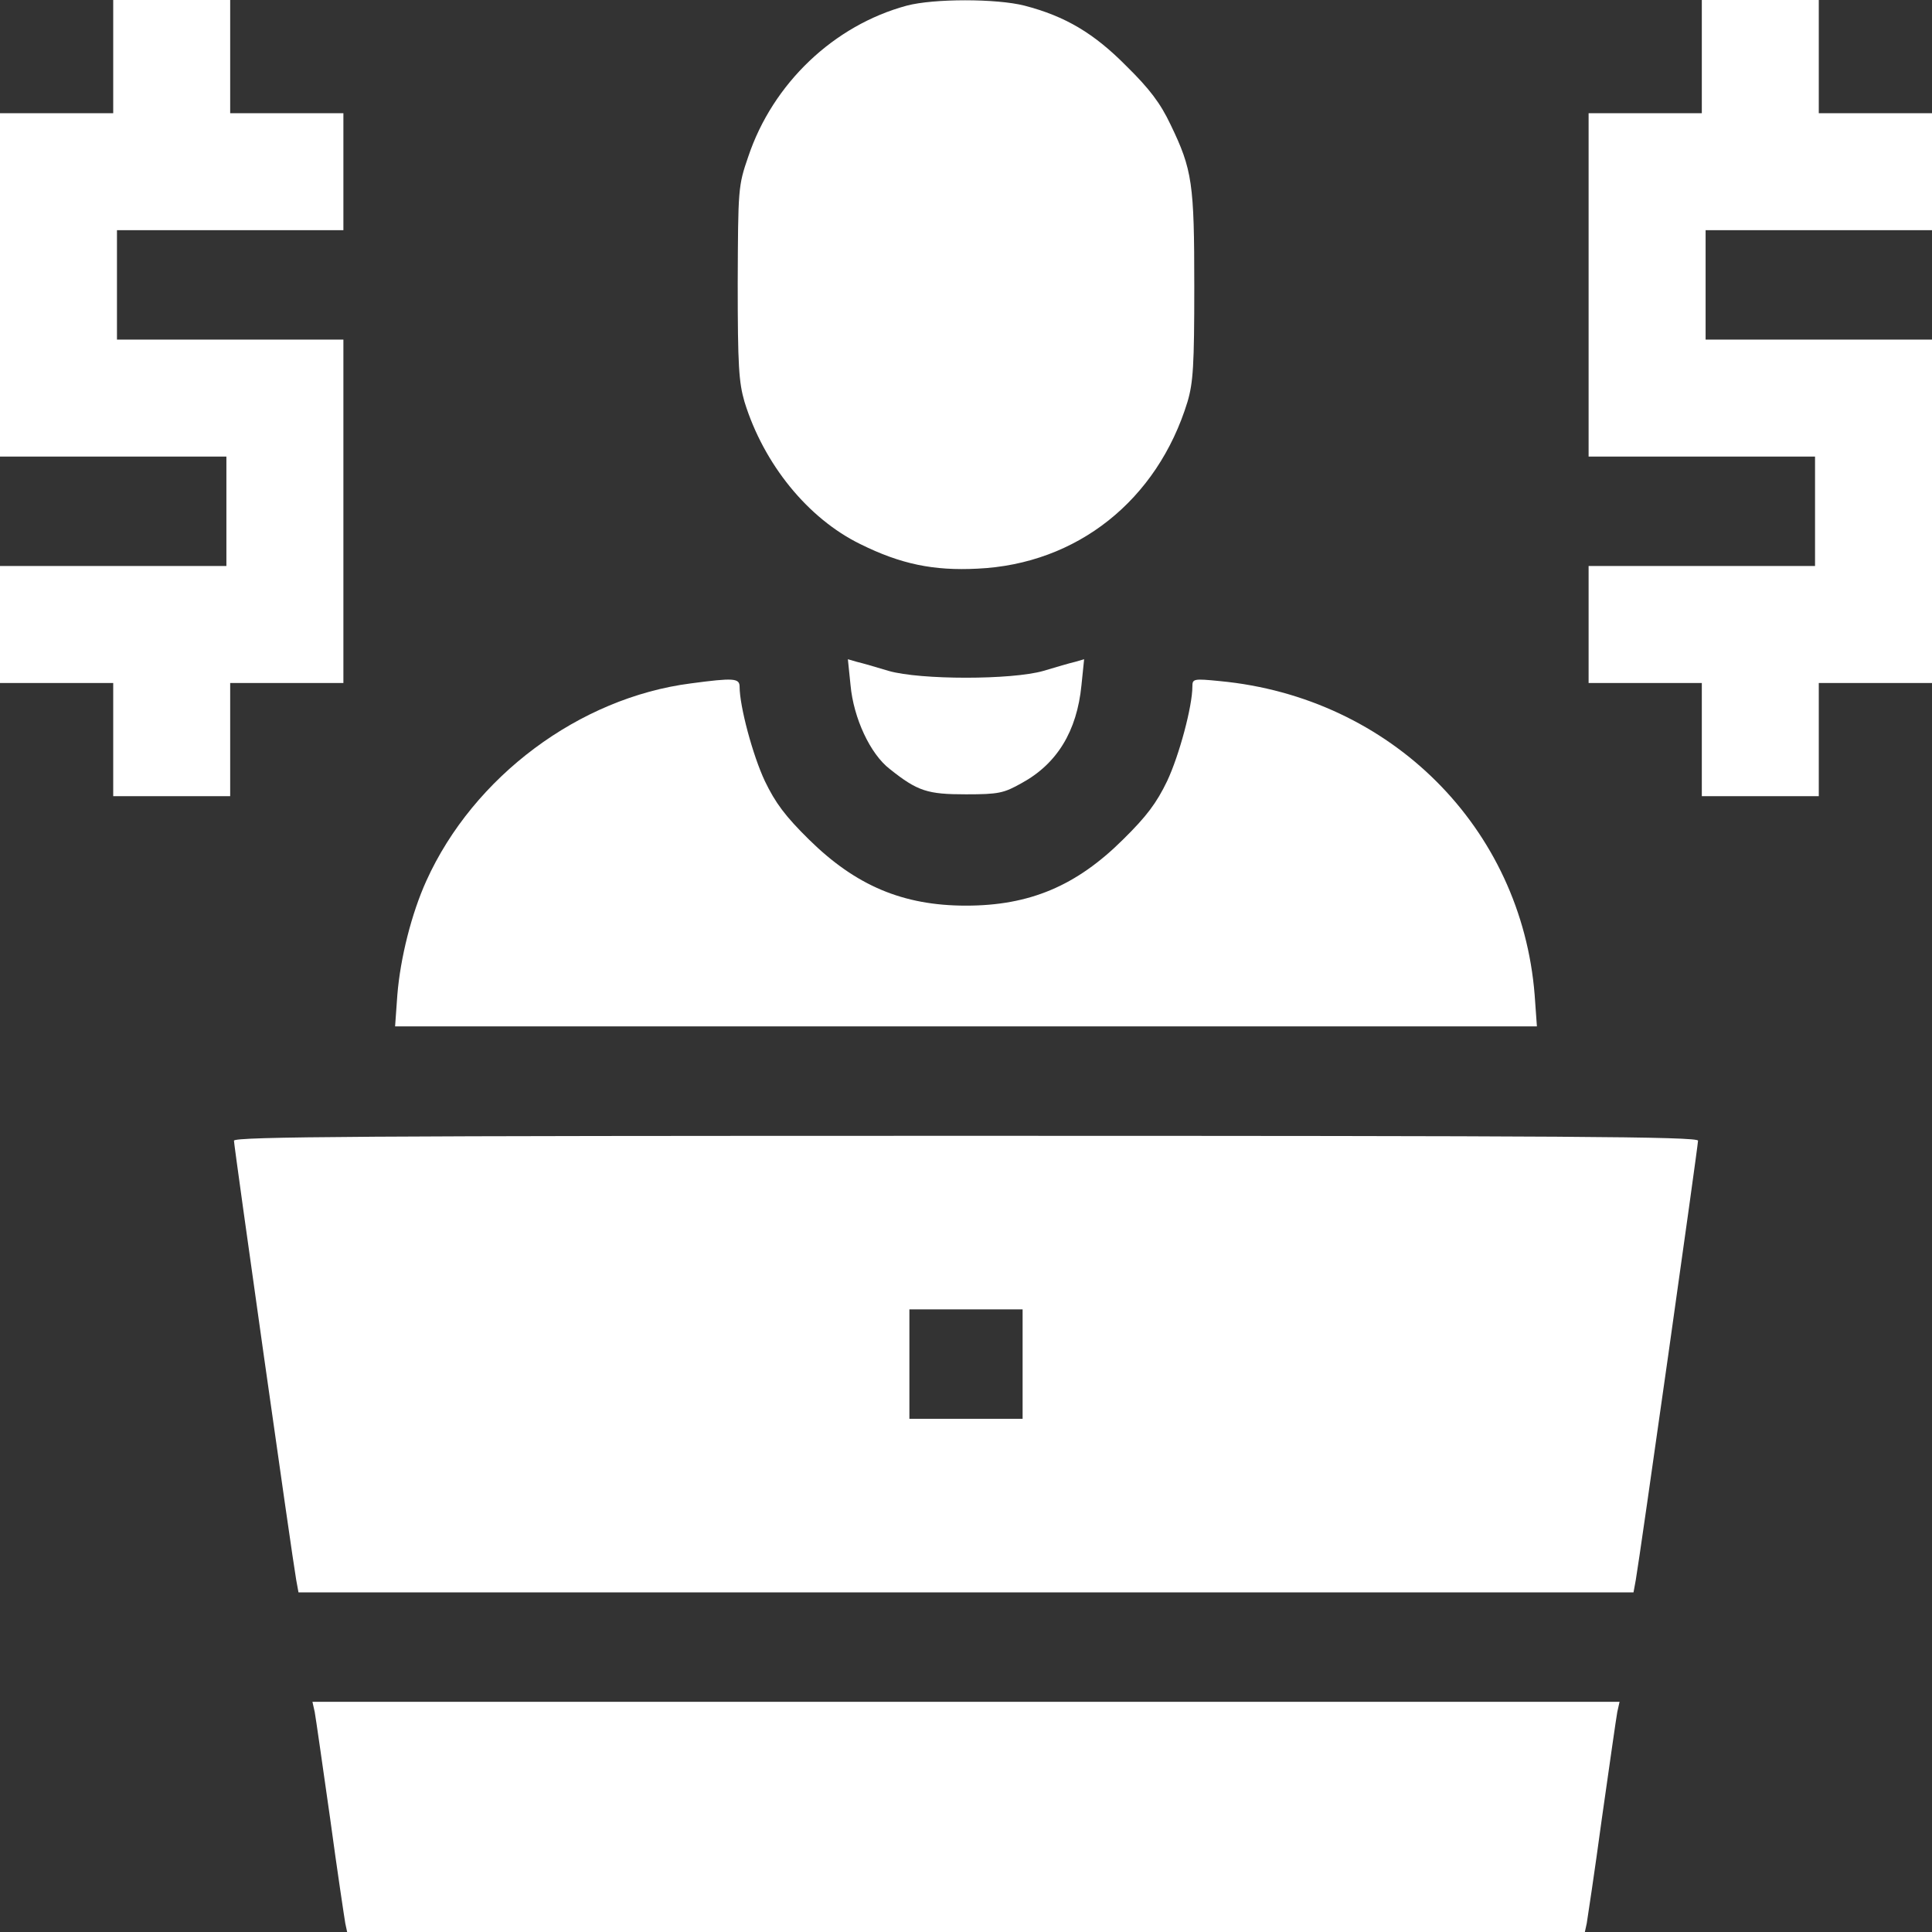 <svg width="50" height="50" viewBox="0 0 50 50" fill="none" xmlns="http://www.w3.org/2000/svg">
<rect x="0" y="0" width="50" height="50" fill="#333333" stroke="none"/>
<g clip-path="url(#clip0_73_210)">
<path d="M2.93 1.465V2.93H1.465H0V7.373V11.816H2.93H5.859V13.232V14.648H2.93H0V16.162V17.676H1.465H2.93V19.141V20.605H4.443H5.957V19.141V17.676H7.422H8.887V13.232V8.789H5.957H3.027V7.373V5.957H5.957H8.887V4.443V2.93H7.422H5.957V1.465V0H4.443H2.93V1.465Z" fill="white"/>
<path d="M23.467 0.146C21.582 0.654 20 2.158 19.365 4.053C19.102 4.814 19.102 4.883 19.092 7.324C19.092 9.473 19.121 9.893 19.268 10.4C19.766 12.012 20.908 13.418 22.266 14.082C23.311 14.6 24.16 14.775 25.293 14.717C27.871 14.6 29.951 12.949 30.732 10.4C30.879 9.902 30.908 9.463 30.908 7.422C30.908 4.746 30.859 4.394 30.293 3.223C30.029 2.666 29.746 2.295 29.15 1.709C28.311 0.859 27.568 0.42 26.514 0.146C25.791 -0.039 24.16 -0.039 23.467 0.146Z" fill="white"/>
<path d="M44.043 1.465V2.93H42.578H41.113V7.373V11.816H44.043H46.973V13.232V14.648H44.043H41.113V16.162V17.676H42.578H44.043V19.141V20.605H45.557H47.07V19.141V17.676H48.535H50V13.232V8.789H47.07H44.141V7.373V5.957H47.07H50V4.443V2.93H48.535H47.07V1.465V0H45.557H44.043V1.465Z" fill="white"/>
<path d="M22.012 17.734C22.09 18.584 22.52 19.512 23.027 19.902C23.75 20.479 24.004 20.557 25 20.557C25.85 20.557 25.977 20.527 26.445 20.264C27.354 19.766 27.871 18.926 27.988 17.734L28.057 17.061L27.822 17.129C27.695 17.158 27.324 17.266 27.002 17.363C26.182 17.598 23.818 17.598 22.998 17.363C22.676 17.266 22.305 17.158 22.178 17.129L21.943 17.061L22.012 17.734Z" fill="white"/>
<path d="M17.881 17.686C14.99 18.057 12.256 20.098 11.035 22.793C10.654 23.633 10.361 24.785 10.283 25.752L10.225 26.562H25H39.775L39.717 25.752C39.375 21.426 35.996 18.047 31.572 17.627C30.889 17.559 30.859 17.568 30.859 17.764C30.859 18.281 30.518 19.551 30.205 20.215C29.932 20.781 29.678 21.123 29.062 21.729C27.852 22.93 26.641 23.438 25 23.438C23.369 23.438 22.148 22.92 20.938 21.729C20.322 21.123 20.068 20.781 19.795 20.215C19.482 19.551 19.141 18.281 19.141 17.773C19.141 17.549 18.984 17.539 17.881 17.686Z" fill="white"/>
<path d="M6.055 29.521C6.055 29.658 7.568 40.352 7.666 40.889L7.725 41.211H25H42.275L42.334 40.889C42.432 40.352 43.945 29.658 43.945 29.521C43.945 29.414 40.478 29.395 25 29.395C9.521 29.395 6.055 29.414 6.055 29.521ZM26.465 35.303V36.719H25H23.535V35.303V33.887H25H26.465V35.303Z" fill="white"/>
<path d="M8.145 44.307C8.174 44.463 8.35 45.703 8.545 47.07C8.73 48.438 8.916 49.658 8.936 49.775L8.984 50H25H41.016L41.065 49.775C41.084 49.658 41.27 48.438 41.455 47.07C41.65 45.703 41.826 44.463 41.855 44.307L41.914 44.043H25H8.086L8.145 44.307Z" fill="white"/>
</g>
<defs>
<clipPath id="clip0_73_210">
<rect width="50" height="50" fill="white"/>
</clipPath>
</defs>
</svg>
